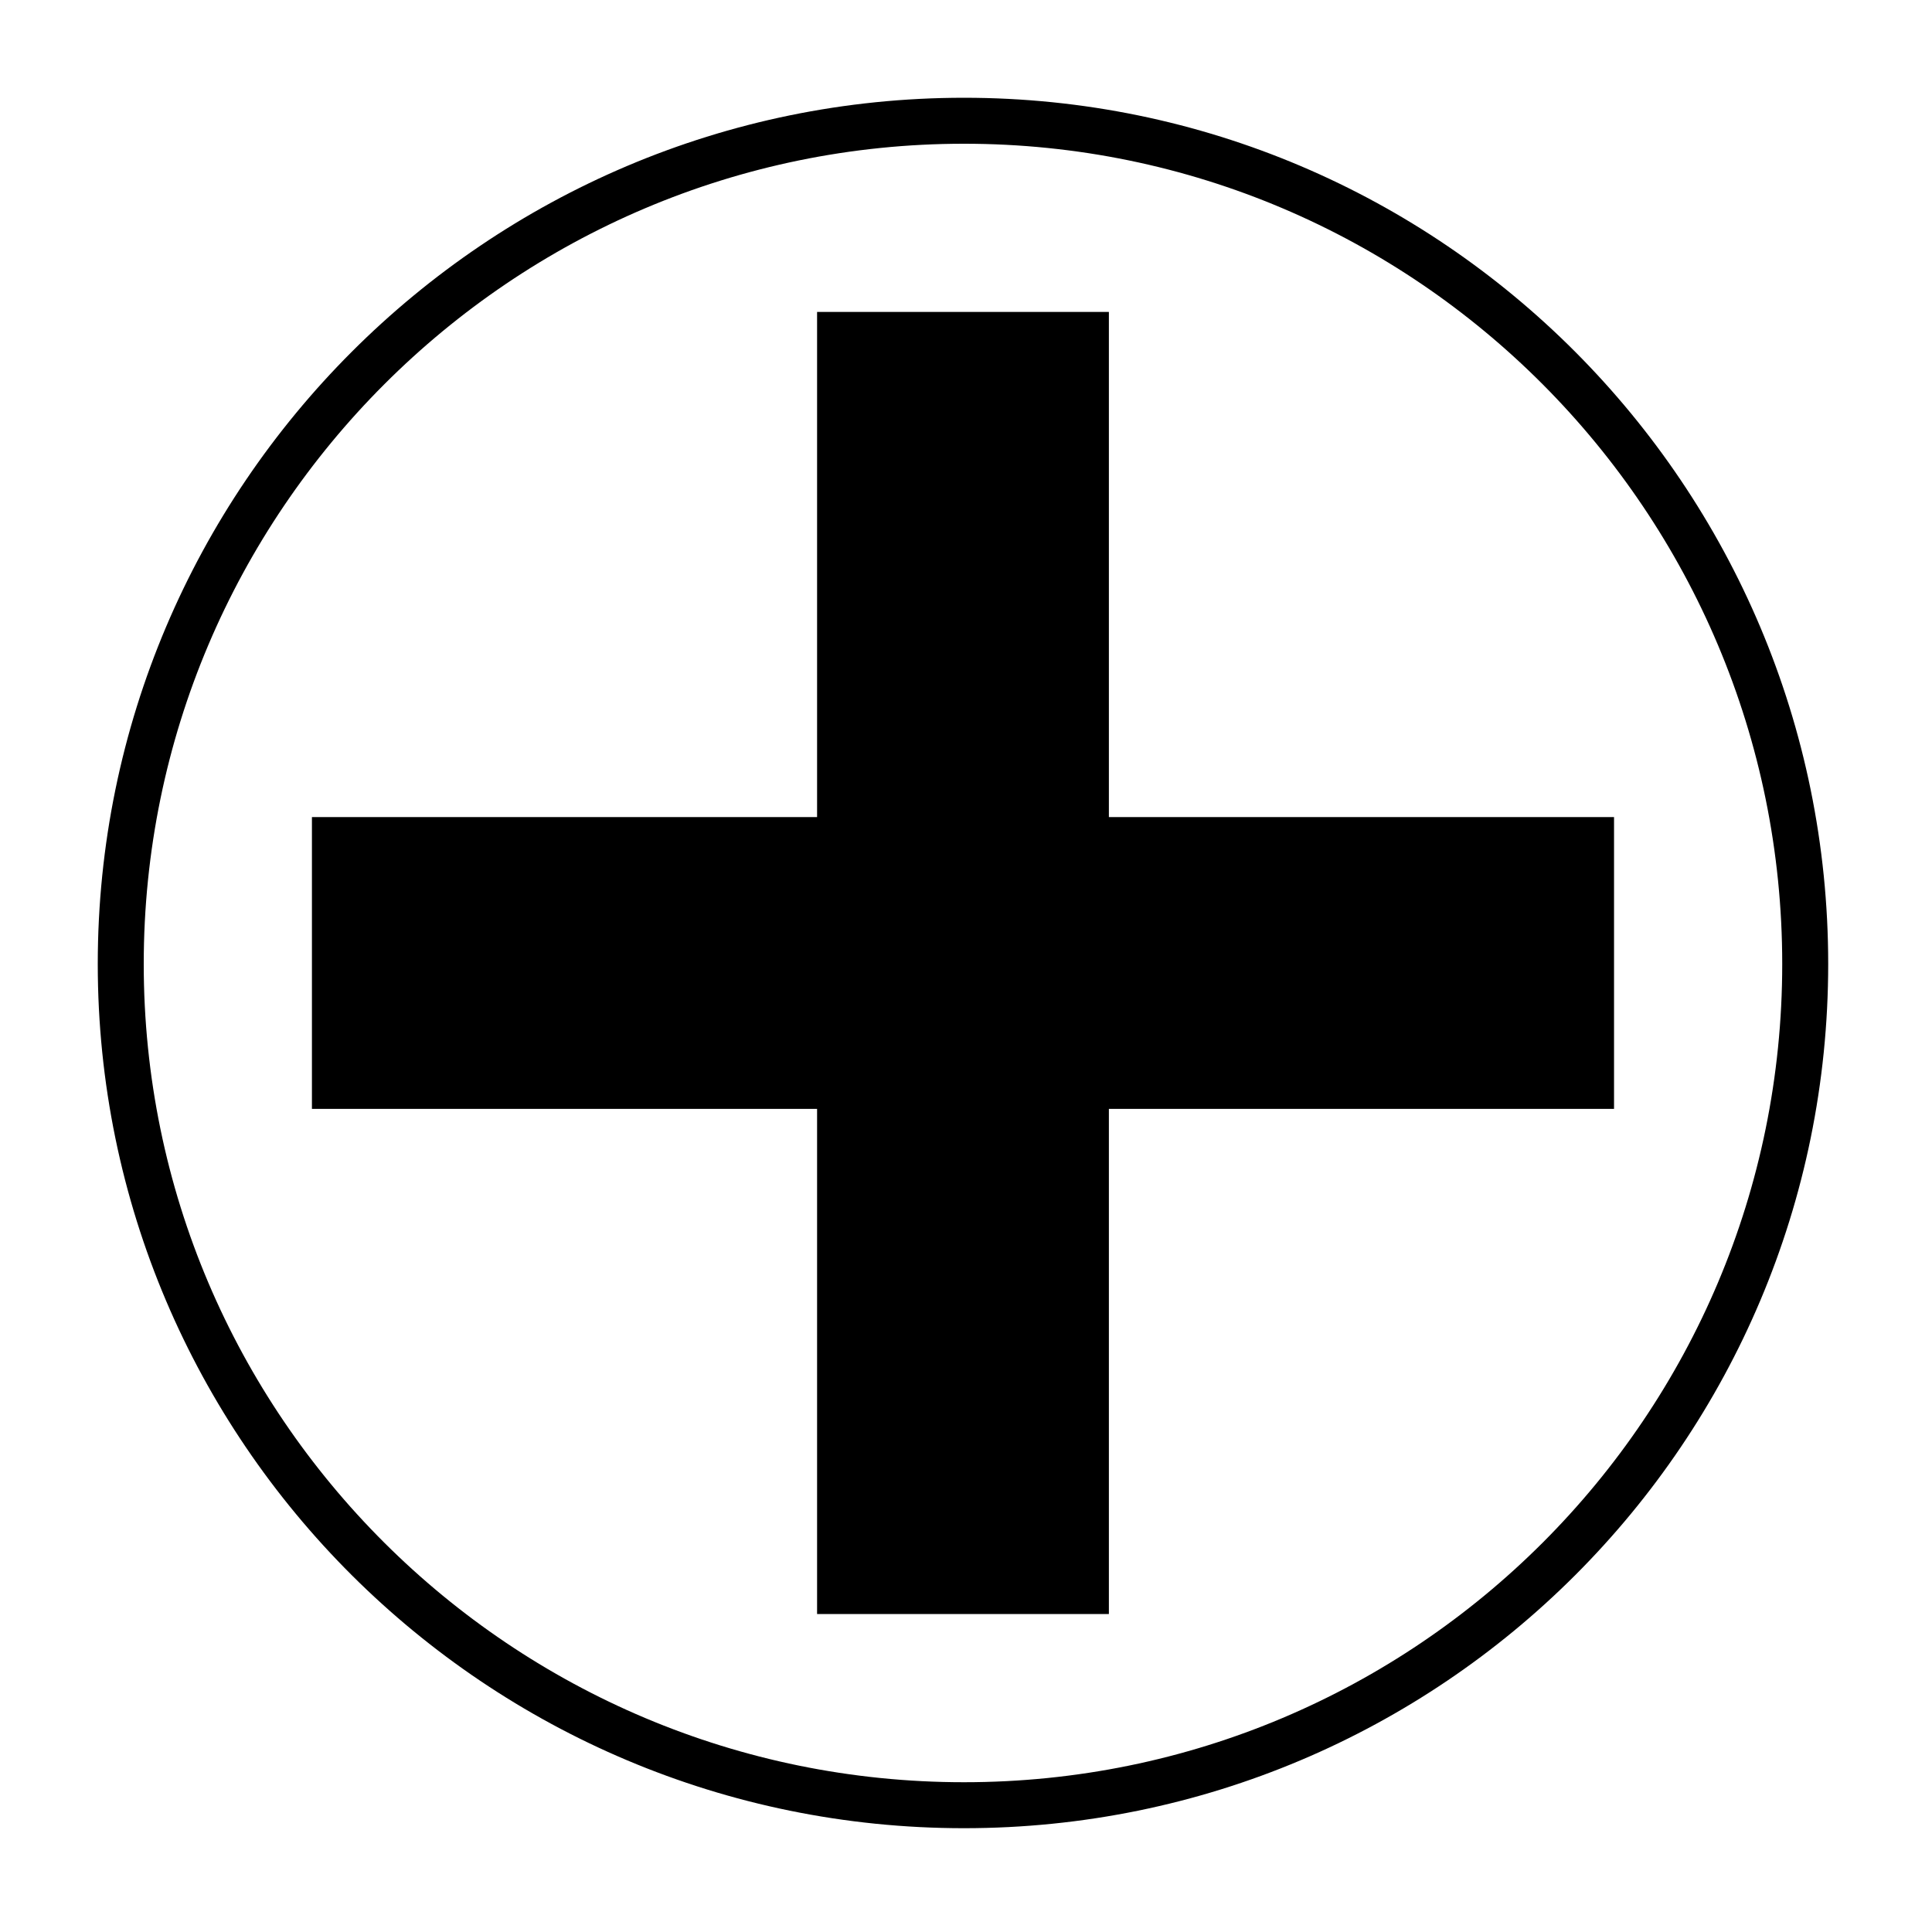 <svg width="88" height="88" viewBox="0 0 88 88" fill="none" xmlns="http://www.w3.org/2000/svg">
<path d="M43.908 5.5C65.083 5.5 82.225 22.733 82.225 43.908C82.225 65.083 65.083 82.225 43.908 82.225C22.733 82.225 5.5 65.083 5.5 43.908C5.5 22.733 22.733 5.5 43.908 5.5Z" stroke="black" stroke-width="2.094" stroke-miterlimit="22.926"/>
<path d="M14.208 37.217H37.217V14.208H50.508V37.217H73.517V50.508H50.508V73.517H37.217V50.508H14.208V37.217Z" fill="black"/>
</svg>
